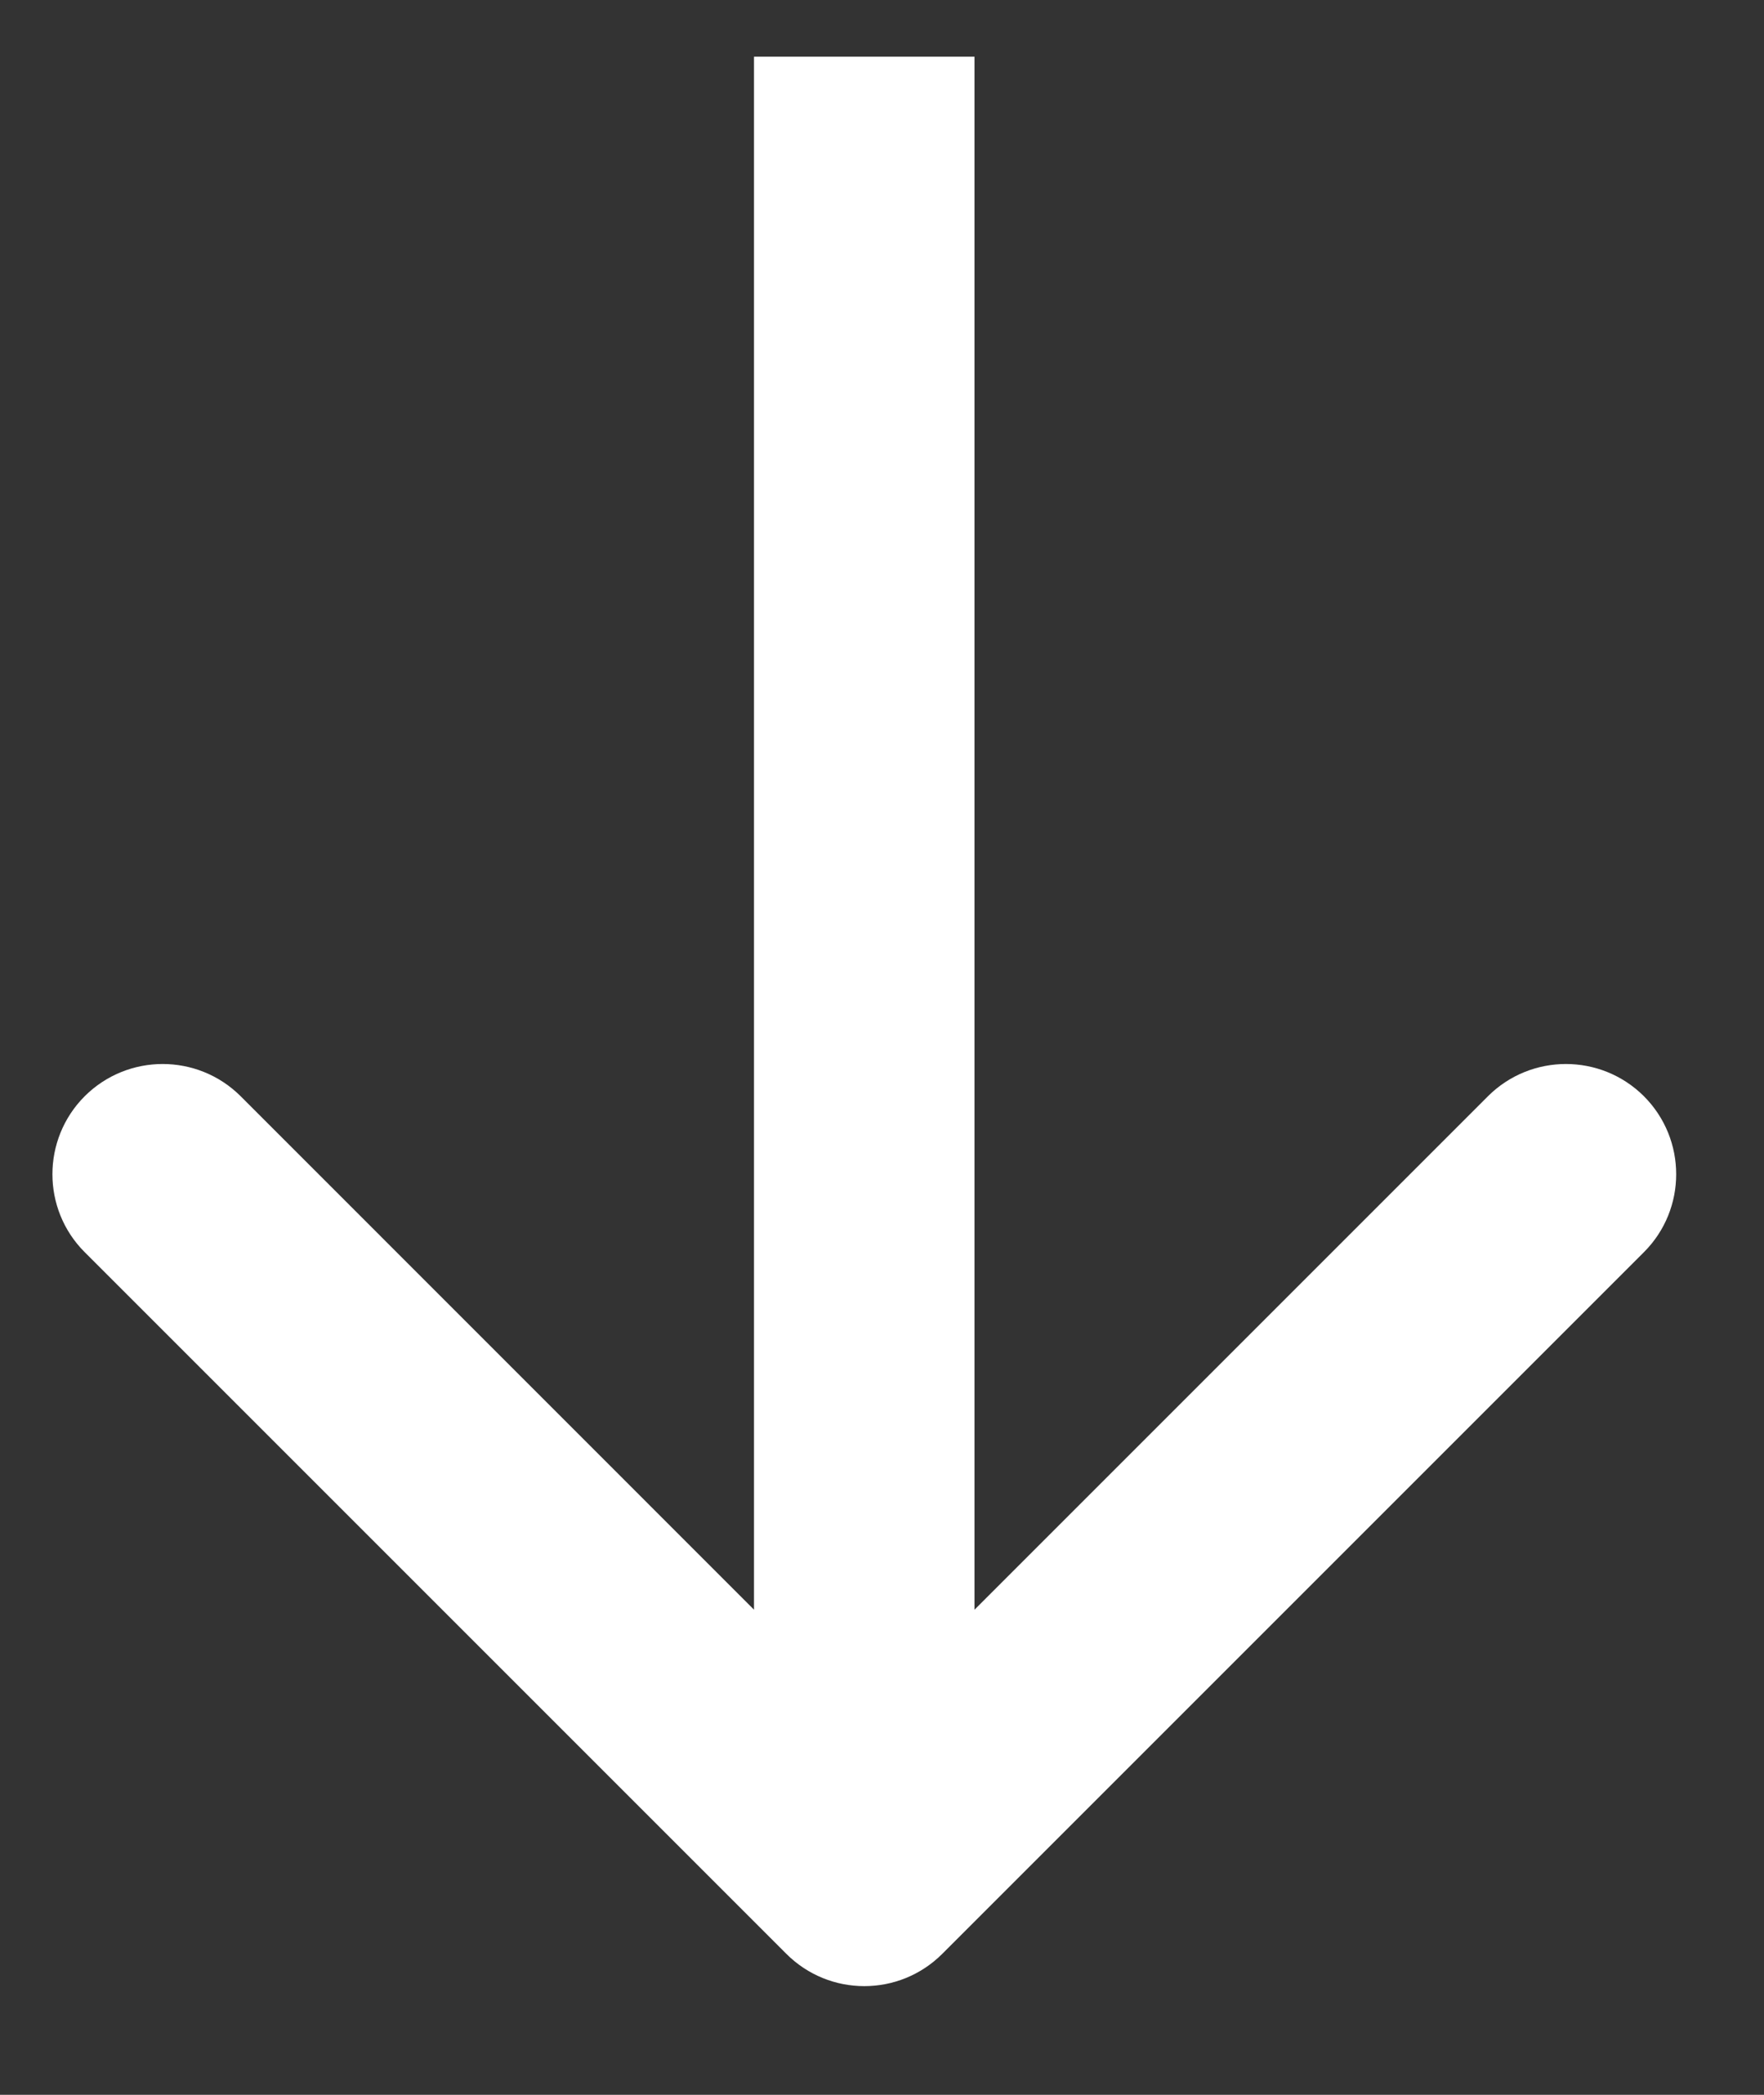 <svg xmlns="http://www.w3.org/2000/svg" width="16" height="19" viewBox="0 0 16 19" fill="none">
  <rect x="0" y="0" width="16" height="19" fill="#333333" stroke="none"/>
  <path d="M7.132 17.721C7.523 18.112 8.156 18.112 8.547 17.721L14.911 11.357C15.301 10.967 15.301 10.334 14.911 9.943C14.52 9.553 13.887 9.553 13.496 9.943L7.839 15.6L2.183 9.943C1.792 9.553 1.159 9.553 0.768 9.943C0.378 10.334 0.378 10.967 0.768 11.357L7.132 17.721ZM7.839 0.514H6.839V17.014H7.839H8.839V0.514H7.839Z" fill="#ffff"/>
</svg>